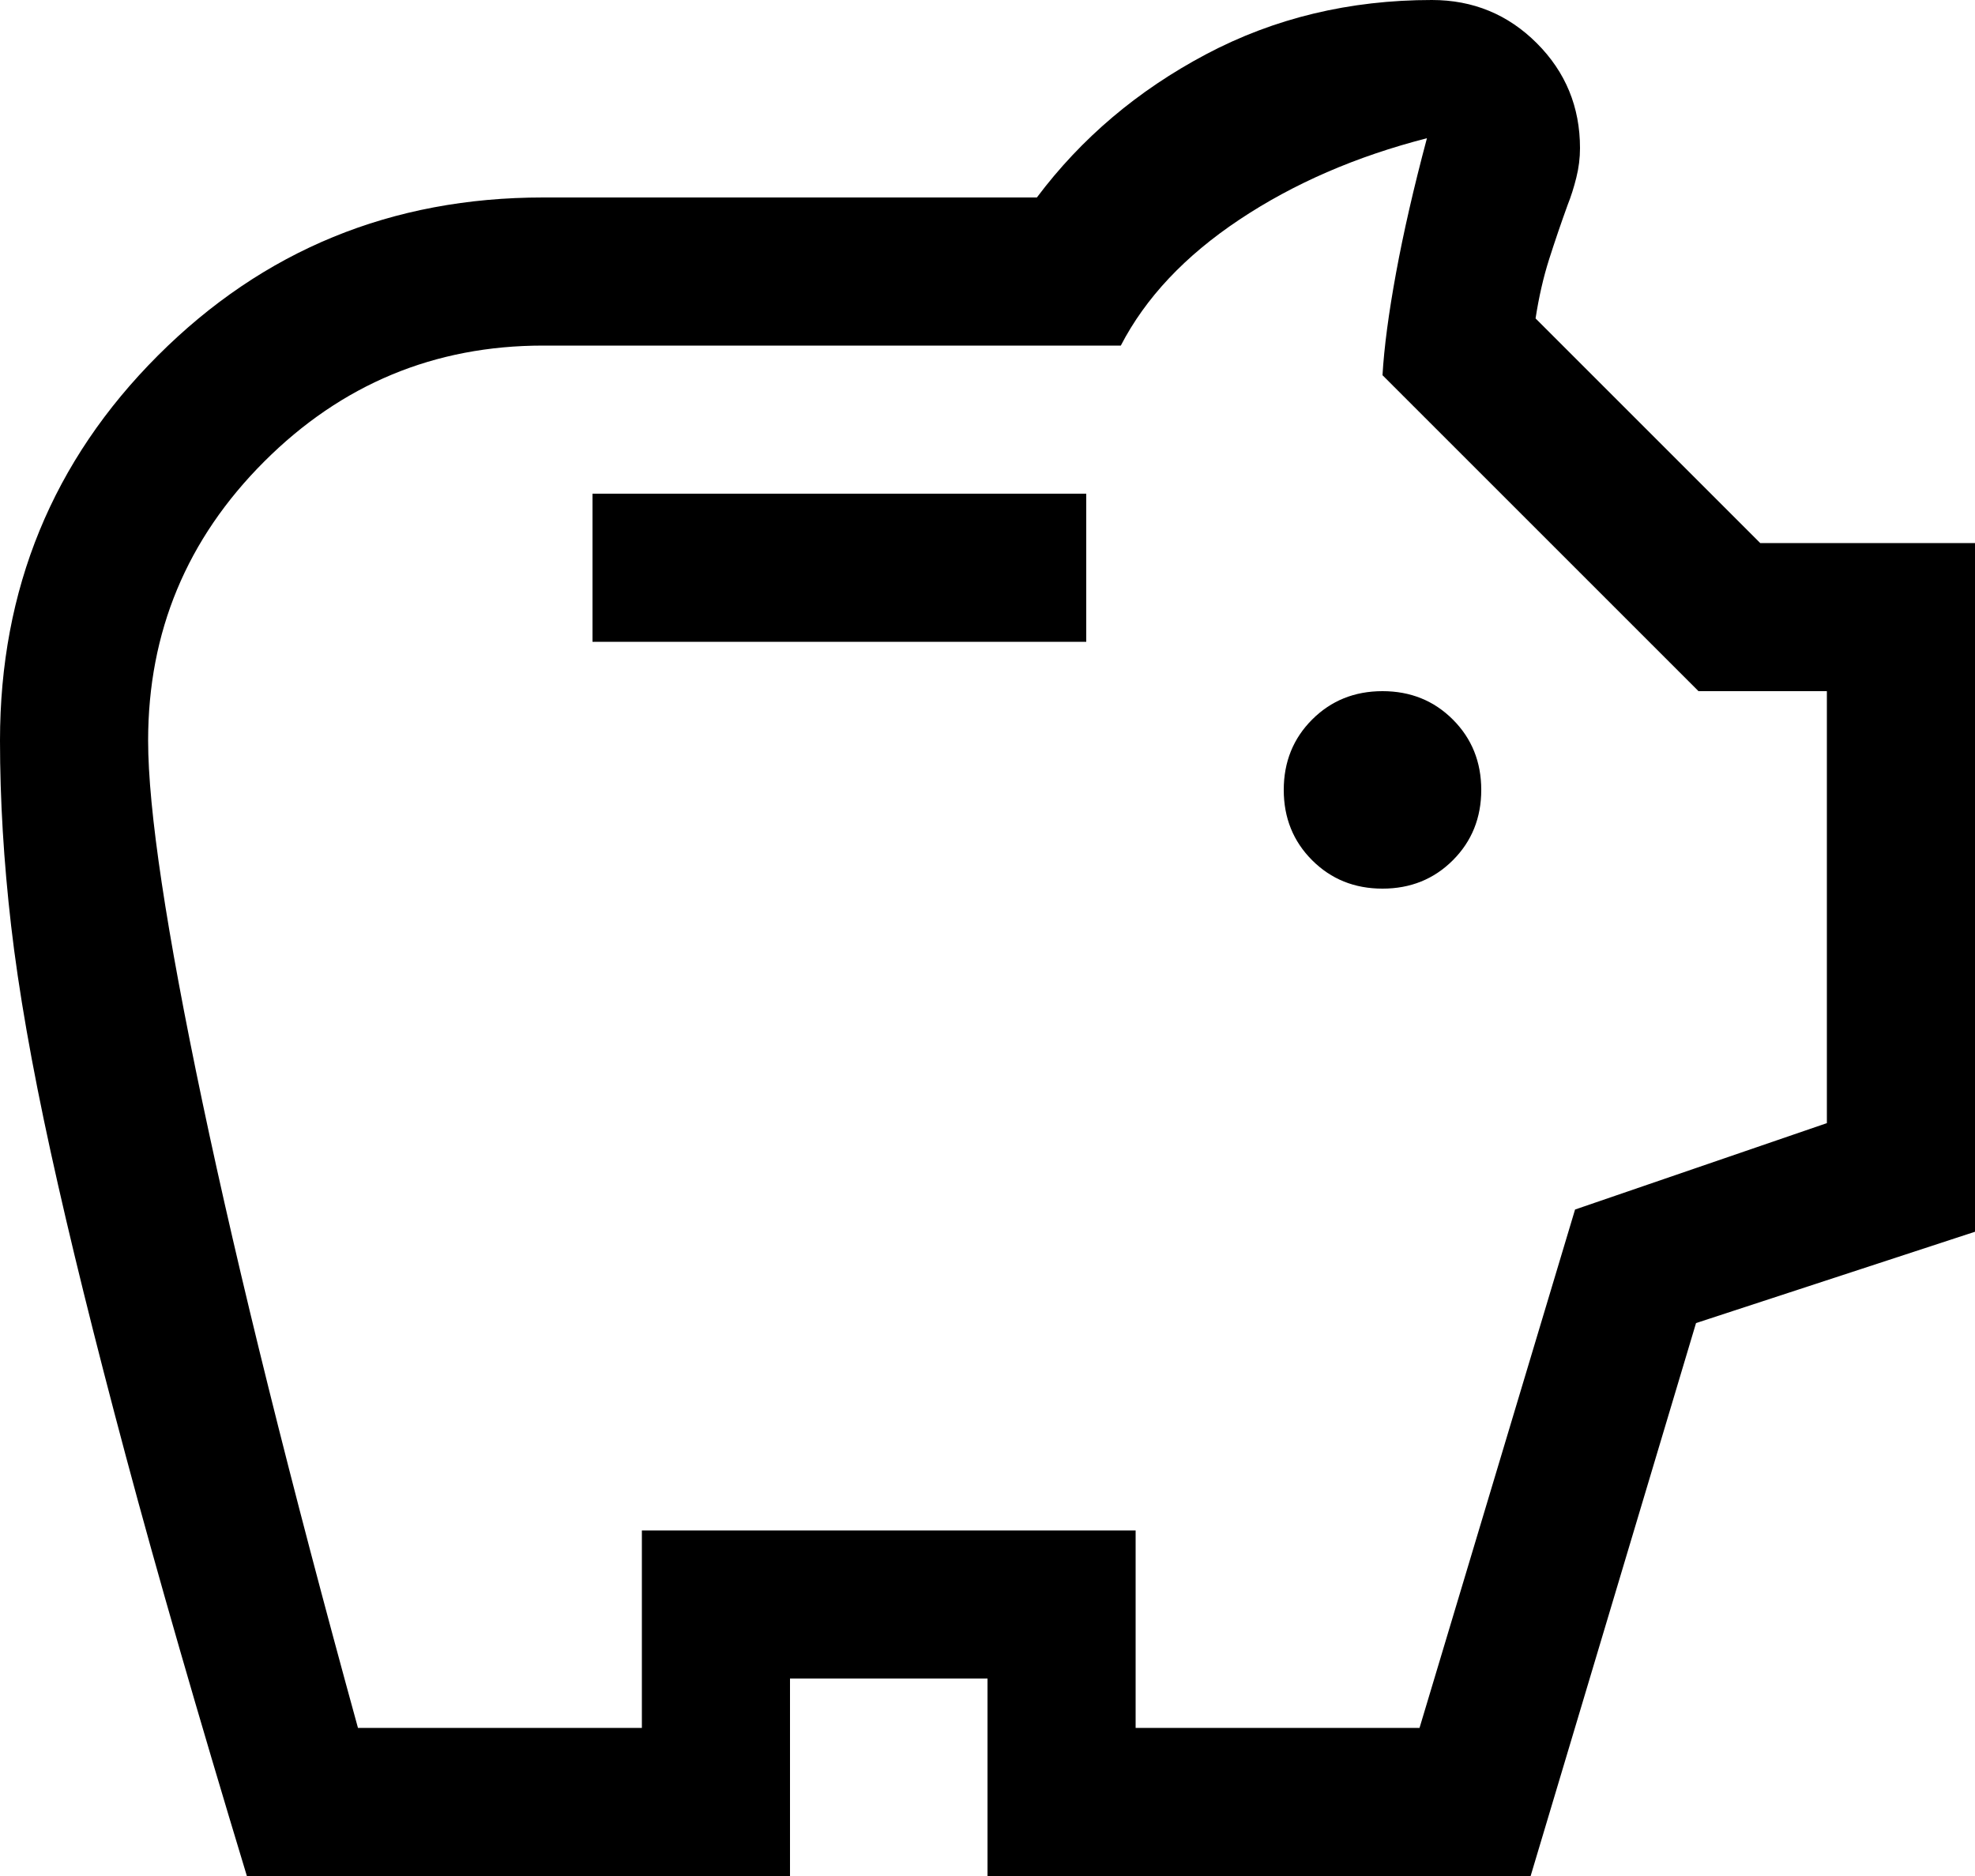 <svg width="40" height="38" viewBox="0 0 40 38" fill="none" xmlns="http://www.w3.org/2000/svg">
<path d="M28 18C28.567 18 29.042 17.808 29.425 17.425C29.808 17.042 30 16.567 30 16C30 15.433 29.808 14.958 29.425 14.575C29.042 14.192 28.567 14 28 14C27.433 14 26.958 14.192 26.575 14.575C26.192 14.958 26 15.433 26 16C26 16.567 26.192 17.042 26.575 17.425C26.958 17.808 27.433 18 28 18ZM12 13H22V10H12V13ZM5 38C4 34.7 3.183 31.867 2.55 29.5C1.917 27.133 1.408 25.075 1.025 23.325C0.642 21.575 0.375 20.05 0.225 18.75C0.075 17.45 0 16.2 0 15C0 11.933 1.067 9.333 3.2 7.2C5.333 5.067 7.933 4 11 4H21C21.9 2.8 23.042 1.833 24.425 1.1C25.808 0.367 27.333 0 29 0C29.833 0 30.542 0.292 31.125 0.875C31.708 1.458 32 2.167 32 3C32 3.2 31.975 3.4 31.925 3.6C31.875 3.8 31.817 3.983 31.75 4.15C31.617 4.517 31.492 4.883 31.375 5.25C31.258 5.617 31.167 6.017 31.1 6.45L35.65 11H40V24.95L34.35 26.8L31 38H20V34H16V38H5ZM7.25 35H13V31H23V35H28.75L31.9 24.5L37 22.75V14H34.4L28 7.6C28.033 7.033 28.125 6.342 28.275 5.525C28.425 4.708 28.633 3.8 28.9 2.8C27.467 3.167 26.2 3.717 25.1 4.45C24 5.183 23.2 6.033 22.7 7H11C8.8 7 6.917 7.783 5.35 9.35C3.783 10.917 3 12.8 3 15C3 16.4 3.367 18.842 4.1 22.325C4.833 25.808 5.883 30.033 7.25 35Z" fill="black"/>
</svg>
